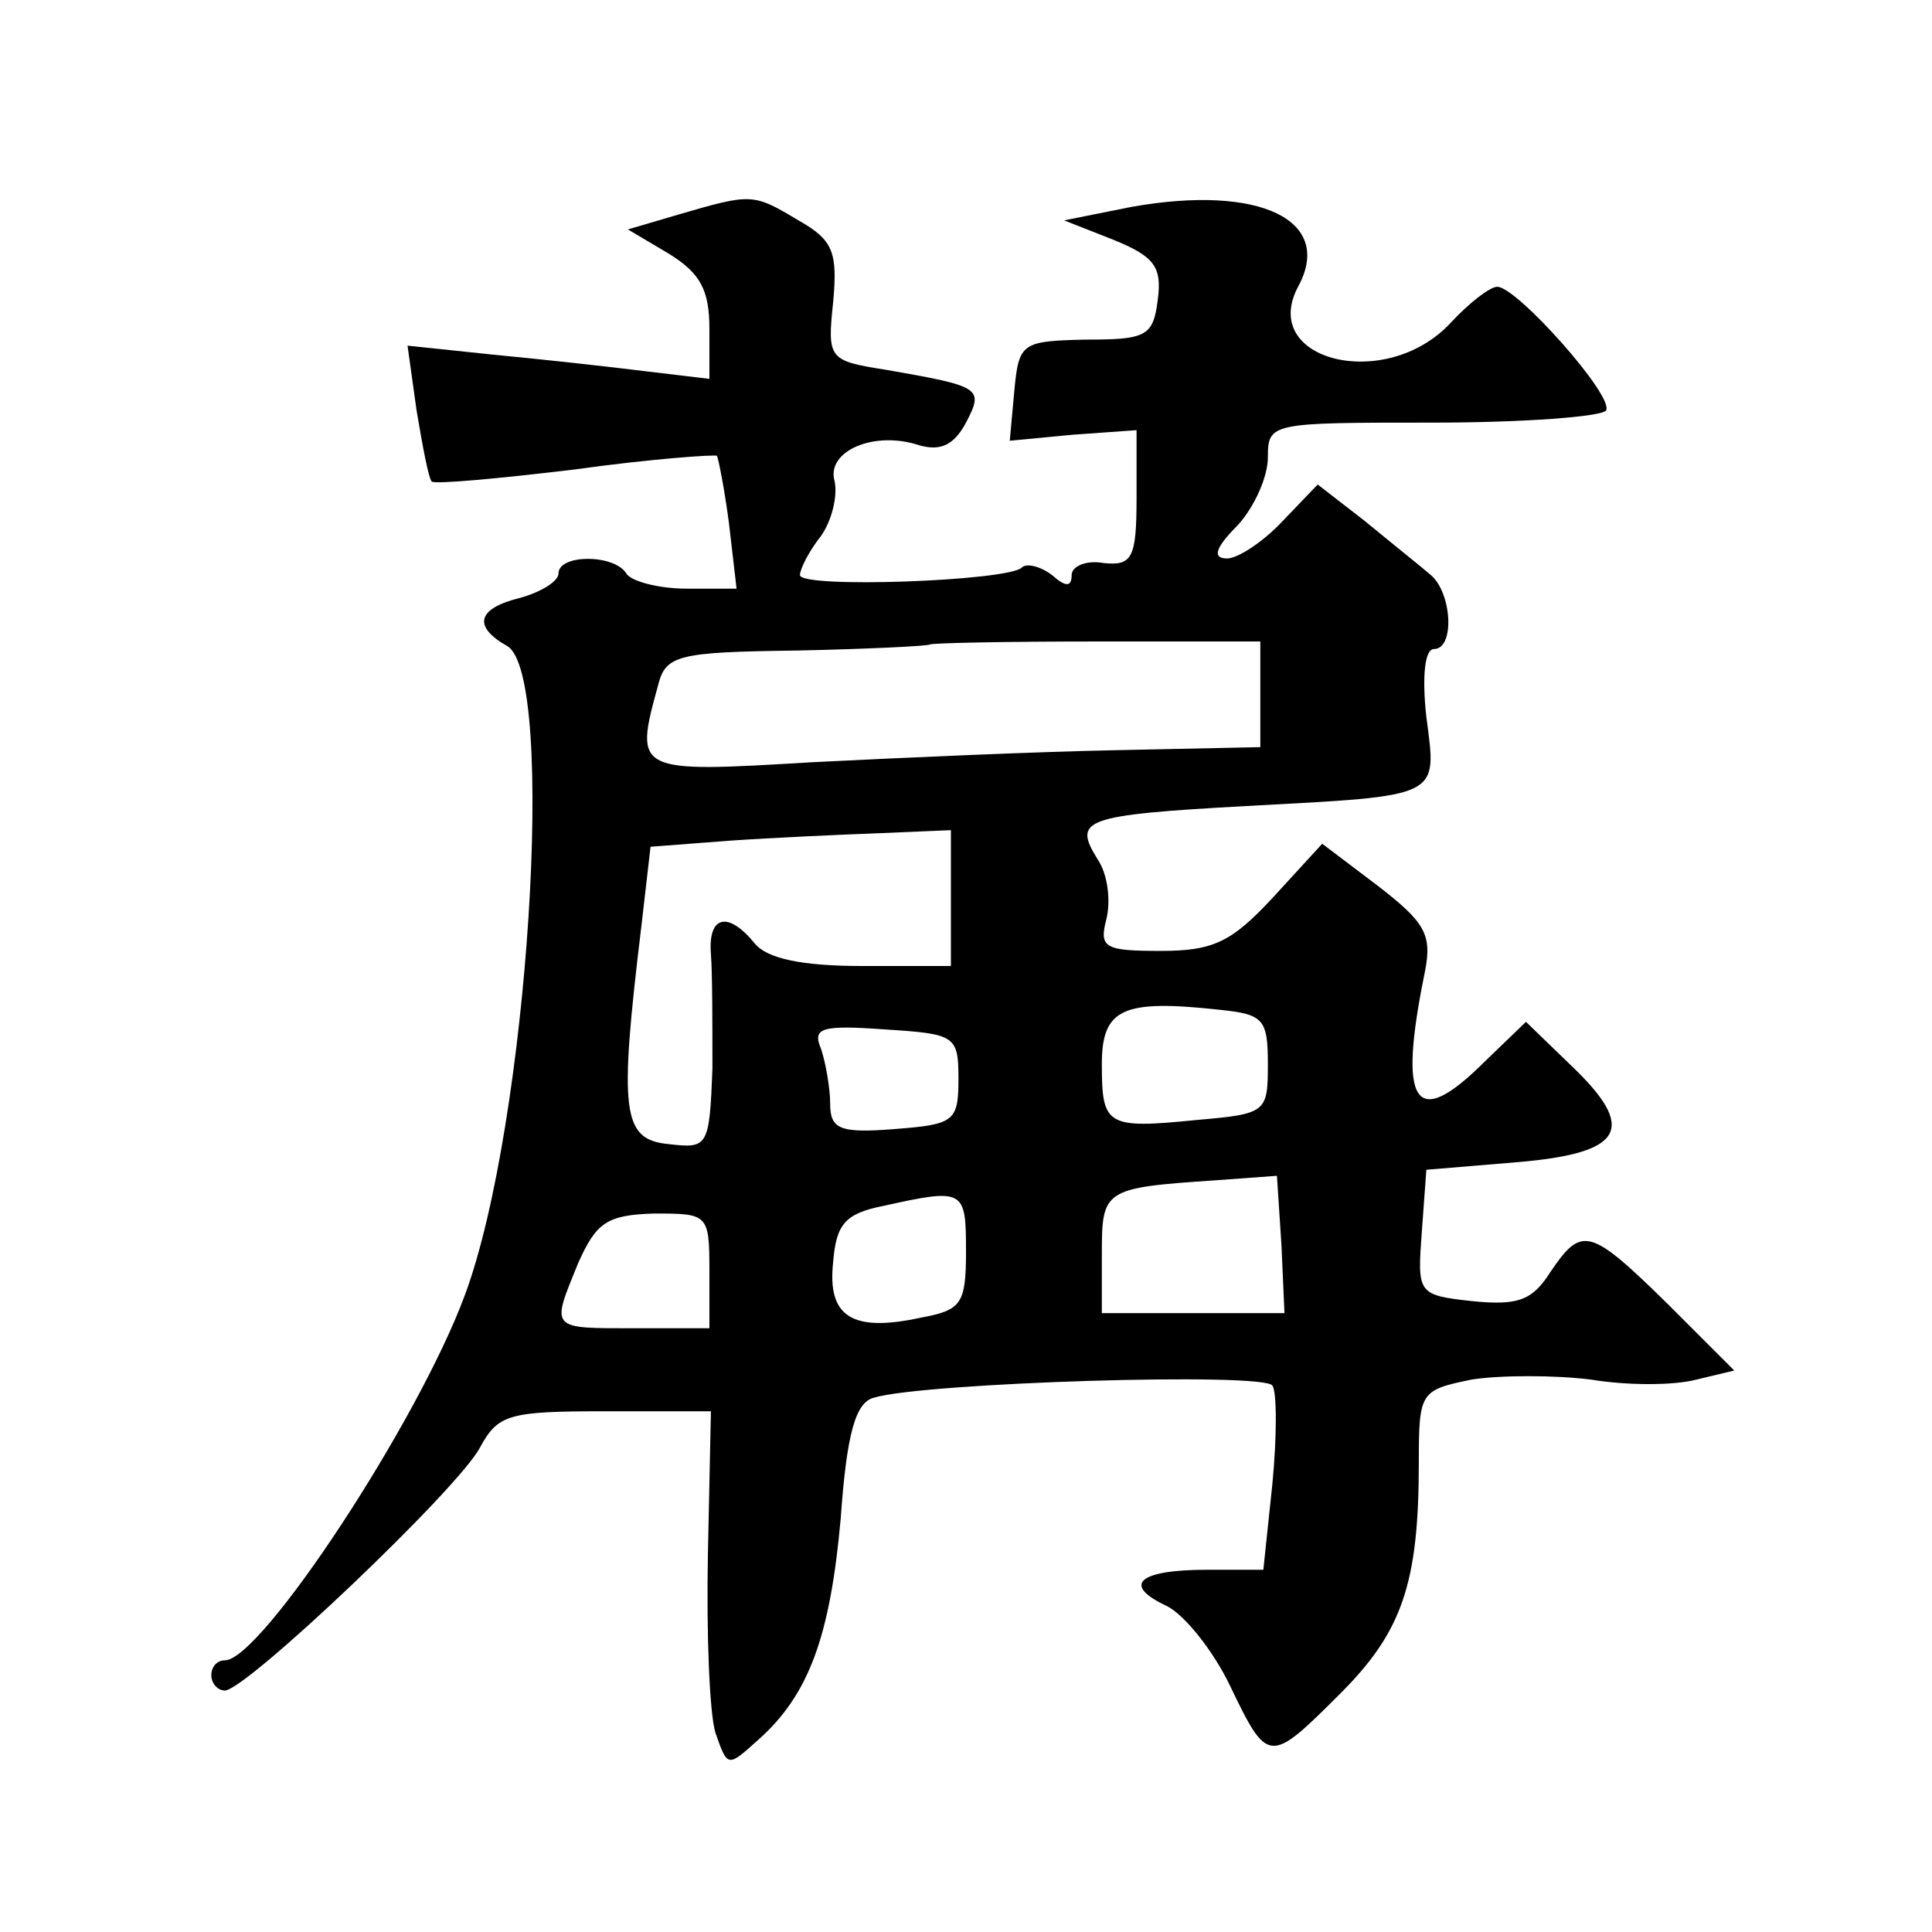 <?xml version="1.0" standalone="no"?>
<!DOCTYPE svg PUBLIC "-//W3C//DTD SVG 20010904//EN"
 "http://www.w3.org/TR/2001/REC-SVG-20010904/DTD/svg10.dtd">
<svg version="1.0" xmlns="http://www.w3.org/2000/svg"
 width="128pt" height="128pt" viewBox="0 0 128 128"
 preserveAspectRatio="xMidYMid meet">
<g transform="translate(0,128) scale(0.1,-0.1)"
fill="#0" stroke="none">
<path d="M450 1138 l-34 -10 27 -16 c21 -13 27 -24 27 -50 l0 -33 -42 5 c-24 3
-69 8 -101 11 l-57 6 6 -43 c4 -24 8 -45 10 -47 2 -2 45 2 95 8 50 7 93 10 94 9
1 -2 5 -22 8 -45 l5 -43 -33 0 c-19 0 -37 5 -40 10 -8 13 -45 13 -45 0 0 -5 -11
-12 -25 -16 -29 -7 -32 -19 -9 -32 33 -19 14 -317 -28 -430 -31 -84 -135 -242 -159
-242 -5 0 -9 -4 -9 -10 0 -5 4 -10 9 -10 14 0 155 134 169 161 12 22 19 24 83 24
l70 0 -2 -95 c-1 -52 1 -105 5 -118 8 -23 8 -23 28 -5 34 30 48 69 55 147 4 57
10 77 22 80 33 10 259 17 264 8 3 -4 3 -34 0 -65 l-6 -57 -37 0 c-46 0 -57 -10
-27 -24 12 -6 31 -30 42 -53 25 -52 26 -52 73 -5 41 41 52 73 52 153 0 47 1 48
35 55 19 3 55 3 79 0 24 -4 55 -4 70 0 l25 6 -44 44 c-52 51 -57 52 -78 21 -12
-19 -22 -22 -52 -19 -36 4 -36 5 -33 46 l3 41 60 5 c71 6 80 22 36 64 l-30 29 -27
-26 c-47 -47 -58 -29 -40 59 5 25 0 33 -31 57 l-37 28 -33 -36 c-27 -29 -39 -35
-74 -35 -37 0 -41 2 -36 21 3 12 1 30 -6 40 -16 26 -10 29 99 35 130 7 126 5 119
59 -3 27 -1 45 5 45 14 0 12 37 -2 49 -7 6 -27 22 -44 36 l-31 24 -23 -24 c-13
-14 -30 -25 -37 -25 -10 0 -8 7 7 22 11 12 20 32 20 45 0 23 2 23 109 23 61 0 112
4 115 8 6 9 -59 82 -72 82 -5 0 -19 -11 -31 -24 -43 -46 -127 -25 -101 24 24 44
-25 68 -110 53 l-45 -9 33 -13 c27 -11 32 -18 29 -40 -3 -24 -8 -26 -48 -26 -42
-1 -44 -2 -47 -34 l-3 -33 42 4 42 3 0 -45 c0 -40 -3 -45 -22 -43 -11 2 -21 -2
-21 -8 0 -8 -4 -8 -13 0 -8 6 -17 8 -20 5 -9 -9 -147 -14 -147 -5 0 4 6 16 14 26
7 10 11 26 9 36 -6 20 26 34 56 24 14 -4 23 0 31 15 12 23 10 24 -53 35 -38 6 -39
7 -35 45 3 33 0 41 -23 54 -30 18 -31 18 -79 4z m385 -318 l0 -35 -95 -2 c-52 -1
-143 -5 -202 -8 -117 -7 -118 -7 -102 51 5 20 13 22 92 23 47 1 87 3 88 4 1 1 51
2 111 2 l108 0 0 -35z m-205 -135 l0 -45 -59 0 c-40 0 -63 5 -71 15 -18 22 -31
18 -29 -7 1 -13 1 -47 1 -76 -2 -52 -3 -53 -29 -50 -31 3 -33 21 -18 145 l6 52
52 4 c29 2 73 4 100 5 l47 2 0 -45z m210 -110 c0 -32 -1 -33 -47 -37 -60 -6 -63
-4 -63 37 0 37 14 43 78 36 29 -3 32 -6 32 -36z m-205 -10 c0 -28 -3 -30 -42 -33
-37 -3 -43 0 -43 17 0 10 -3 27 -6 36 -6 14 0 16 42 13 47 -3 49 -4 49 -33z m214
-110 l2 -45 -61 0 -60 0 0 39 c0 43 1 44 75 49 l41 3 3 -46z m-209 -4 c0 -35 -3
-39 -30 -44 -46 -10 -62 1 -58 37 2 25 8 32 33 37 54 12 55 11 55 -30z m-170 -13
l0 -38 -50 0 c-56 0 -55 -1 -37 43 12 27 19 32 50 33 36 0 37 0 37 -38z"/>
</g>
</svg>
